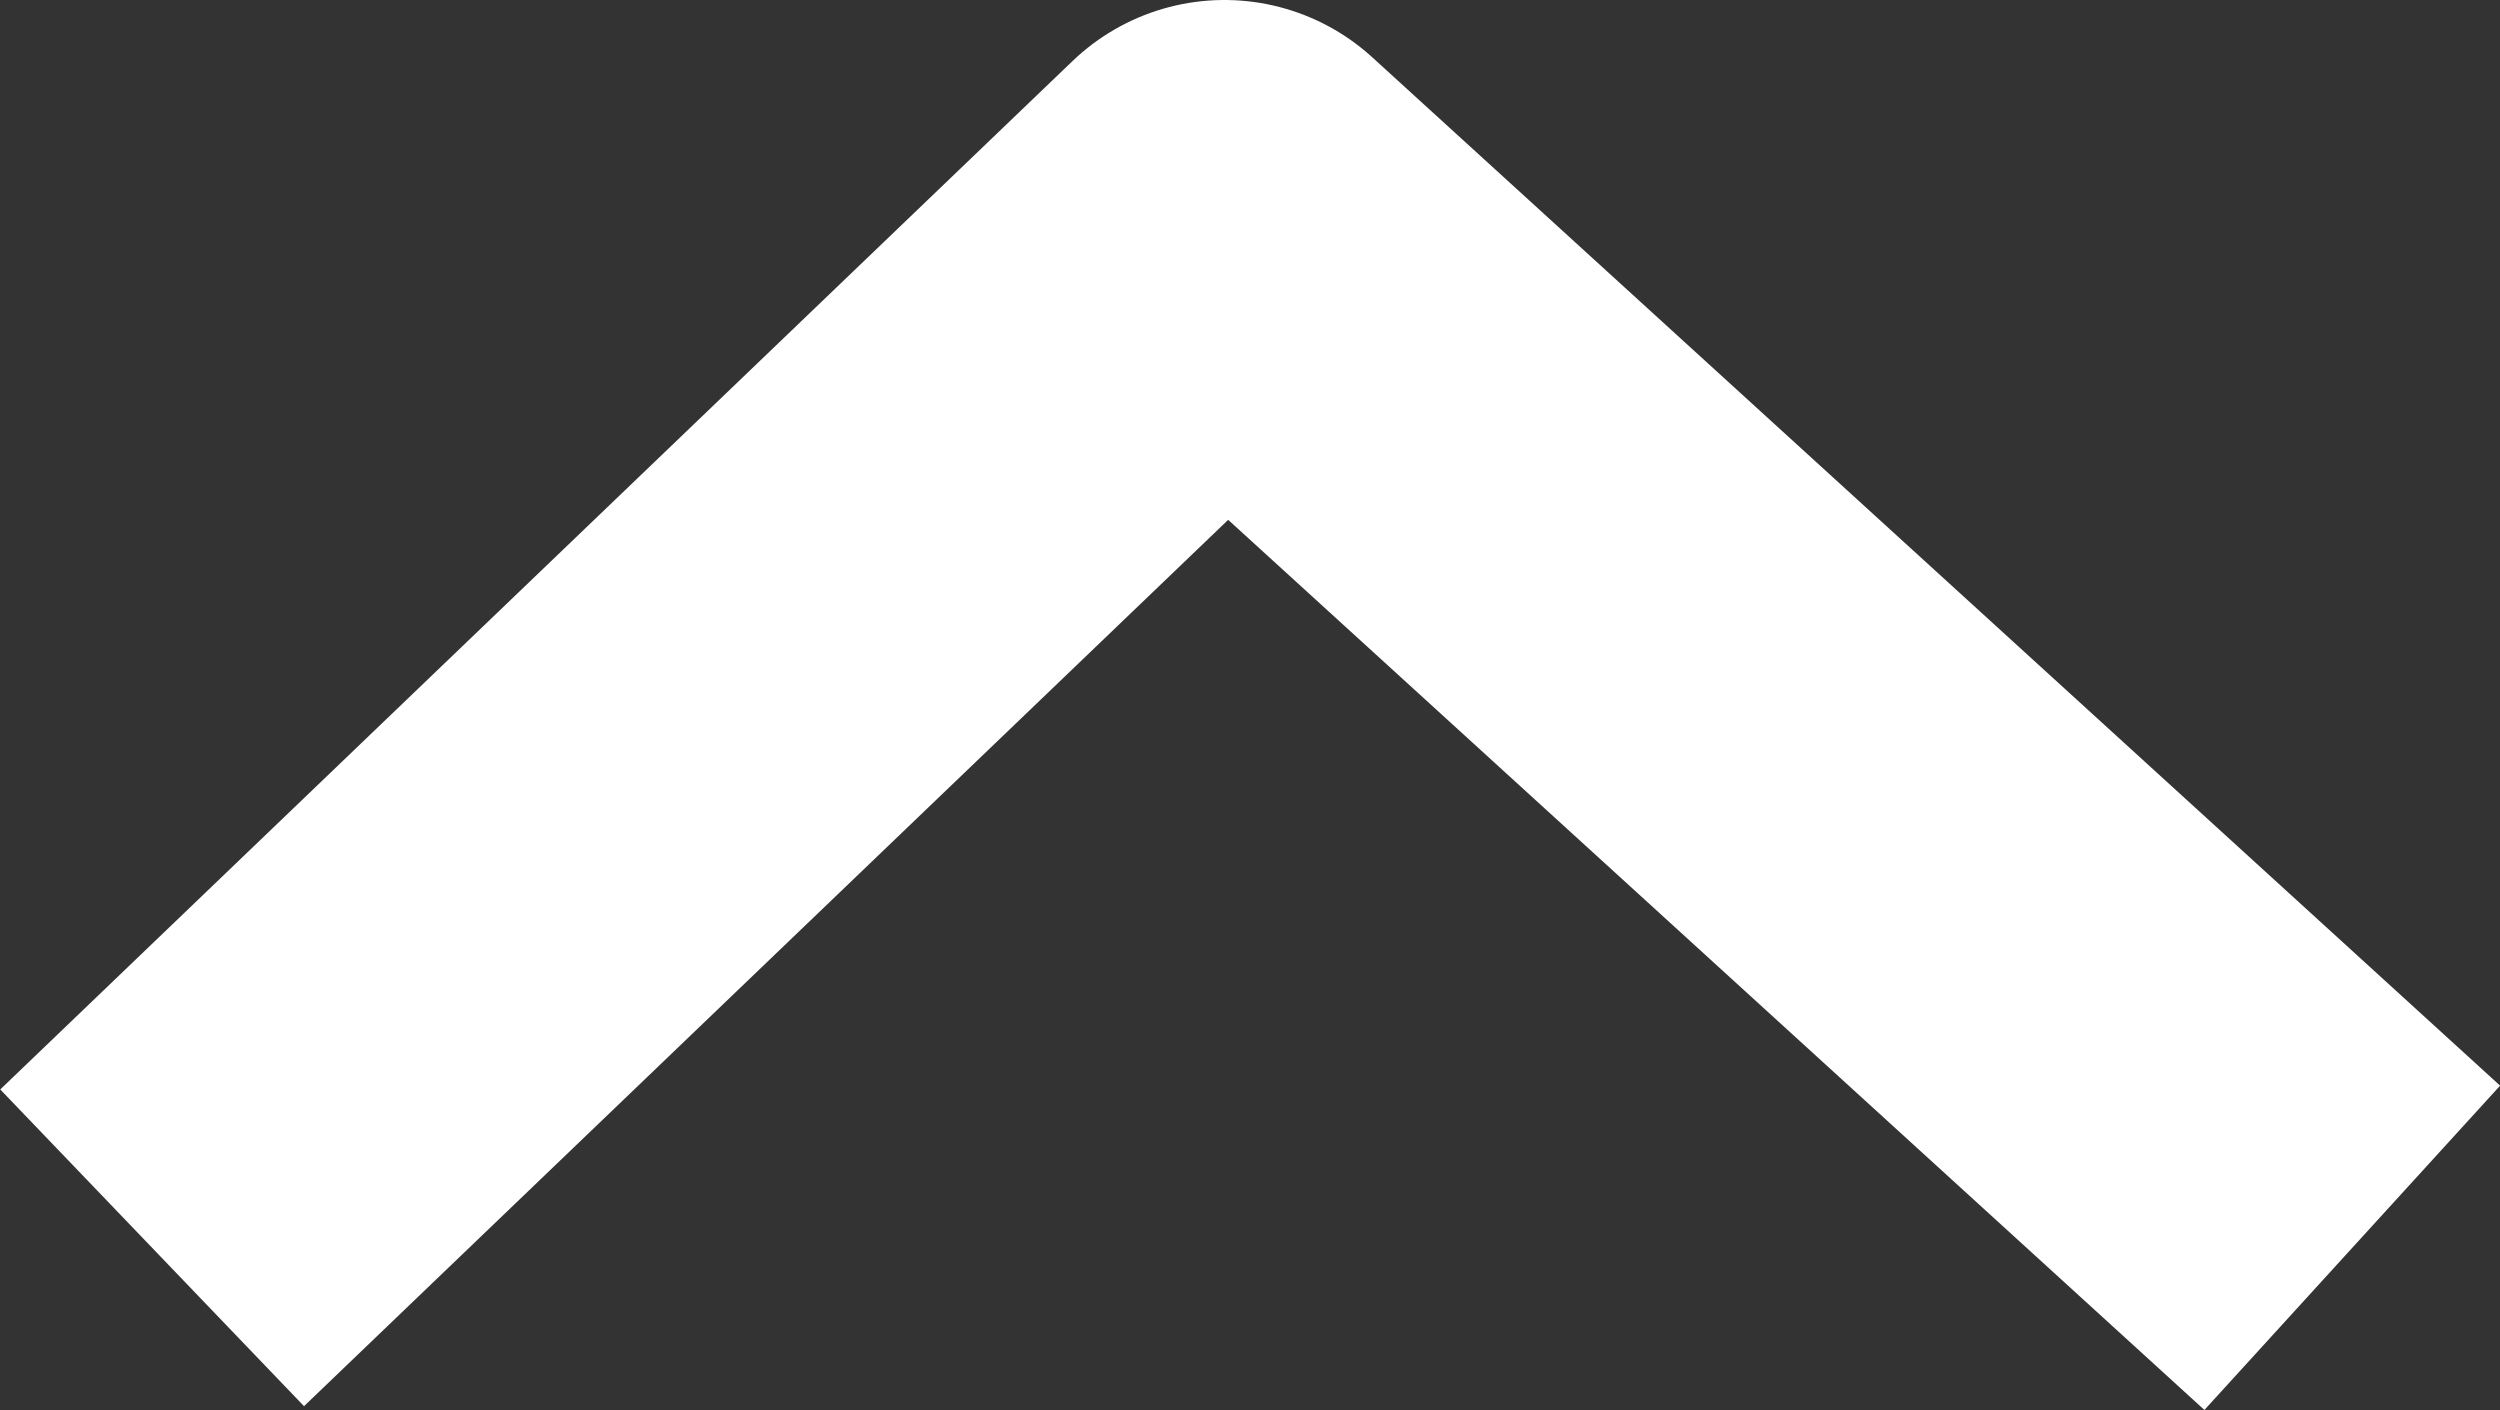 <svg xmlns="http://www.w3.org/2000/svg" viewBox="0 0 17.09 9.64" width="17.09px" height="9.64px">
  <rect x="0" y="0" width="17.09" height="9.64" fill="#333333" stroke="none"/>
  <defs>
    <style>
      .cls-1 {
        fill: none;
        stroke: #fff;
        stroke-linejoin: round;
        stroke-width: 3px;
      }
    </style>
  </defs>
  <title>ic_pagetop</title>
  <g id="レイヤー_2" data-name="レイヤー 2">
    <g id="レイヤー_1-2" data-name="レイヤー 1">
      <polyline class="cls-1" points="1.04 8.53 8.37 1.5 16.08 8.53"/>
    </g>
  </g>
</svg>
